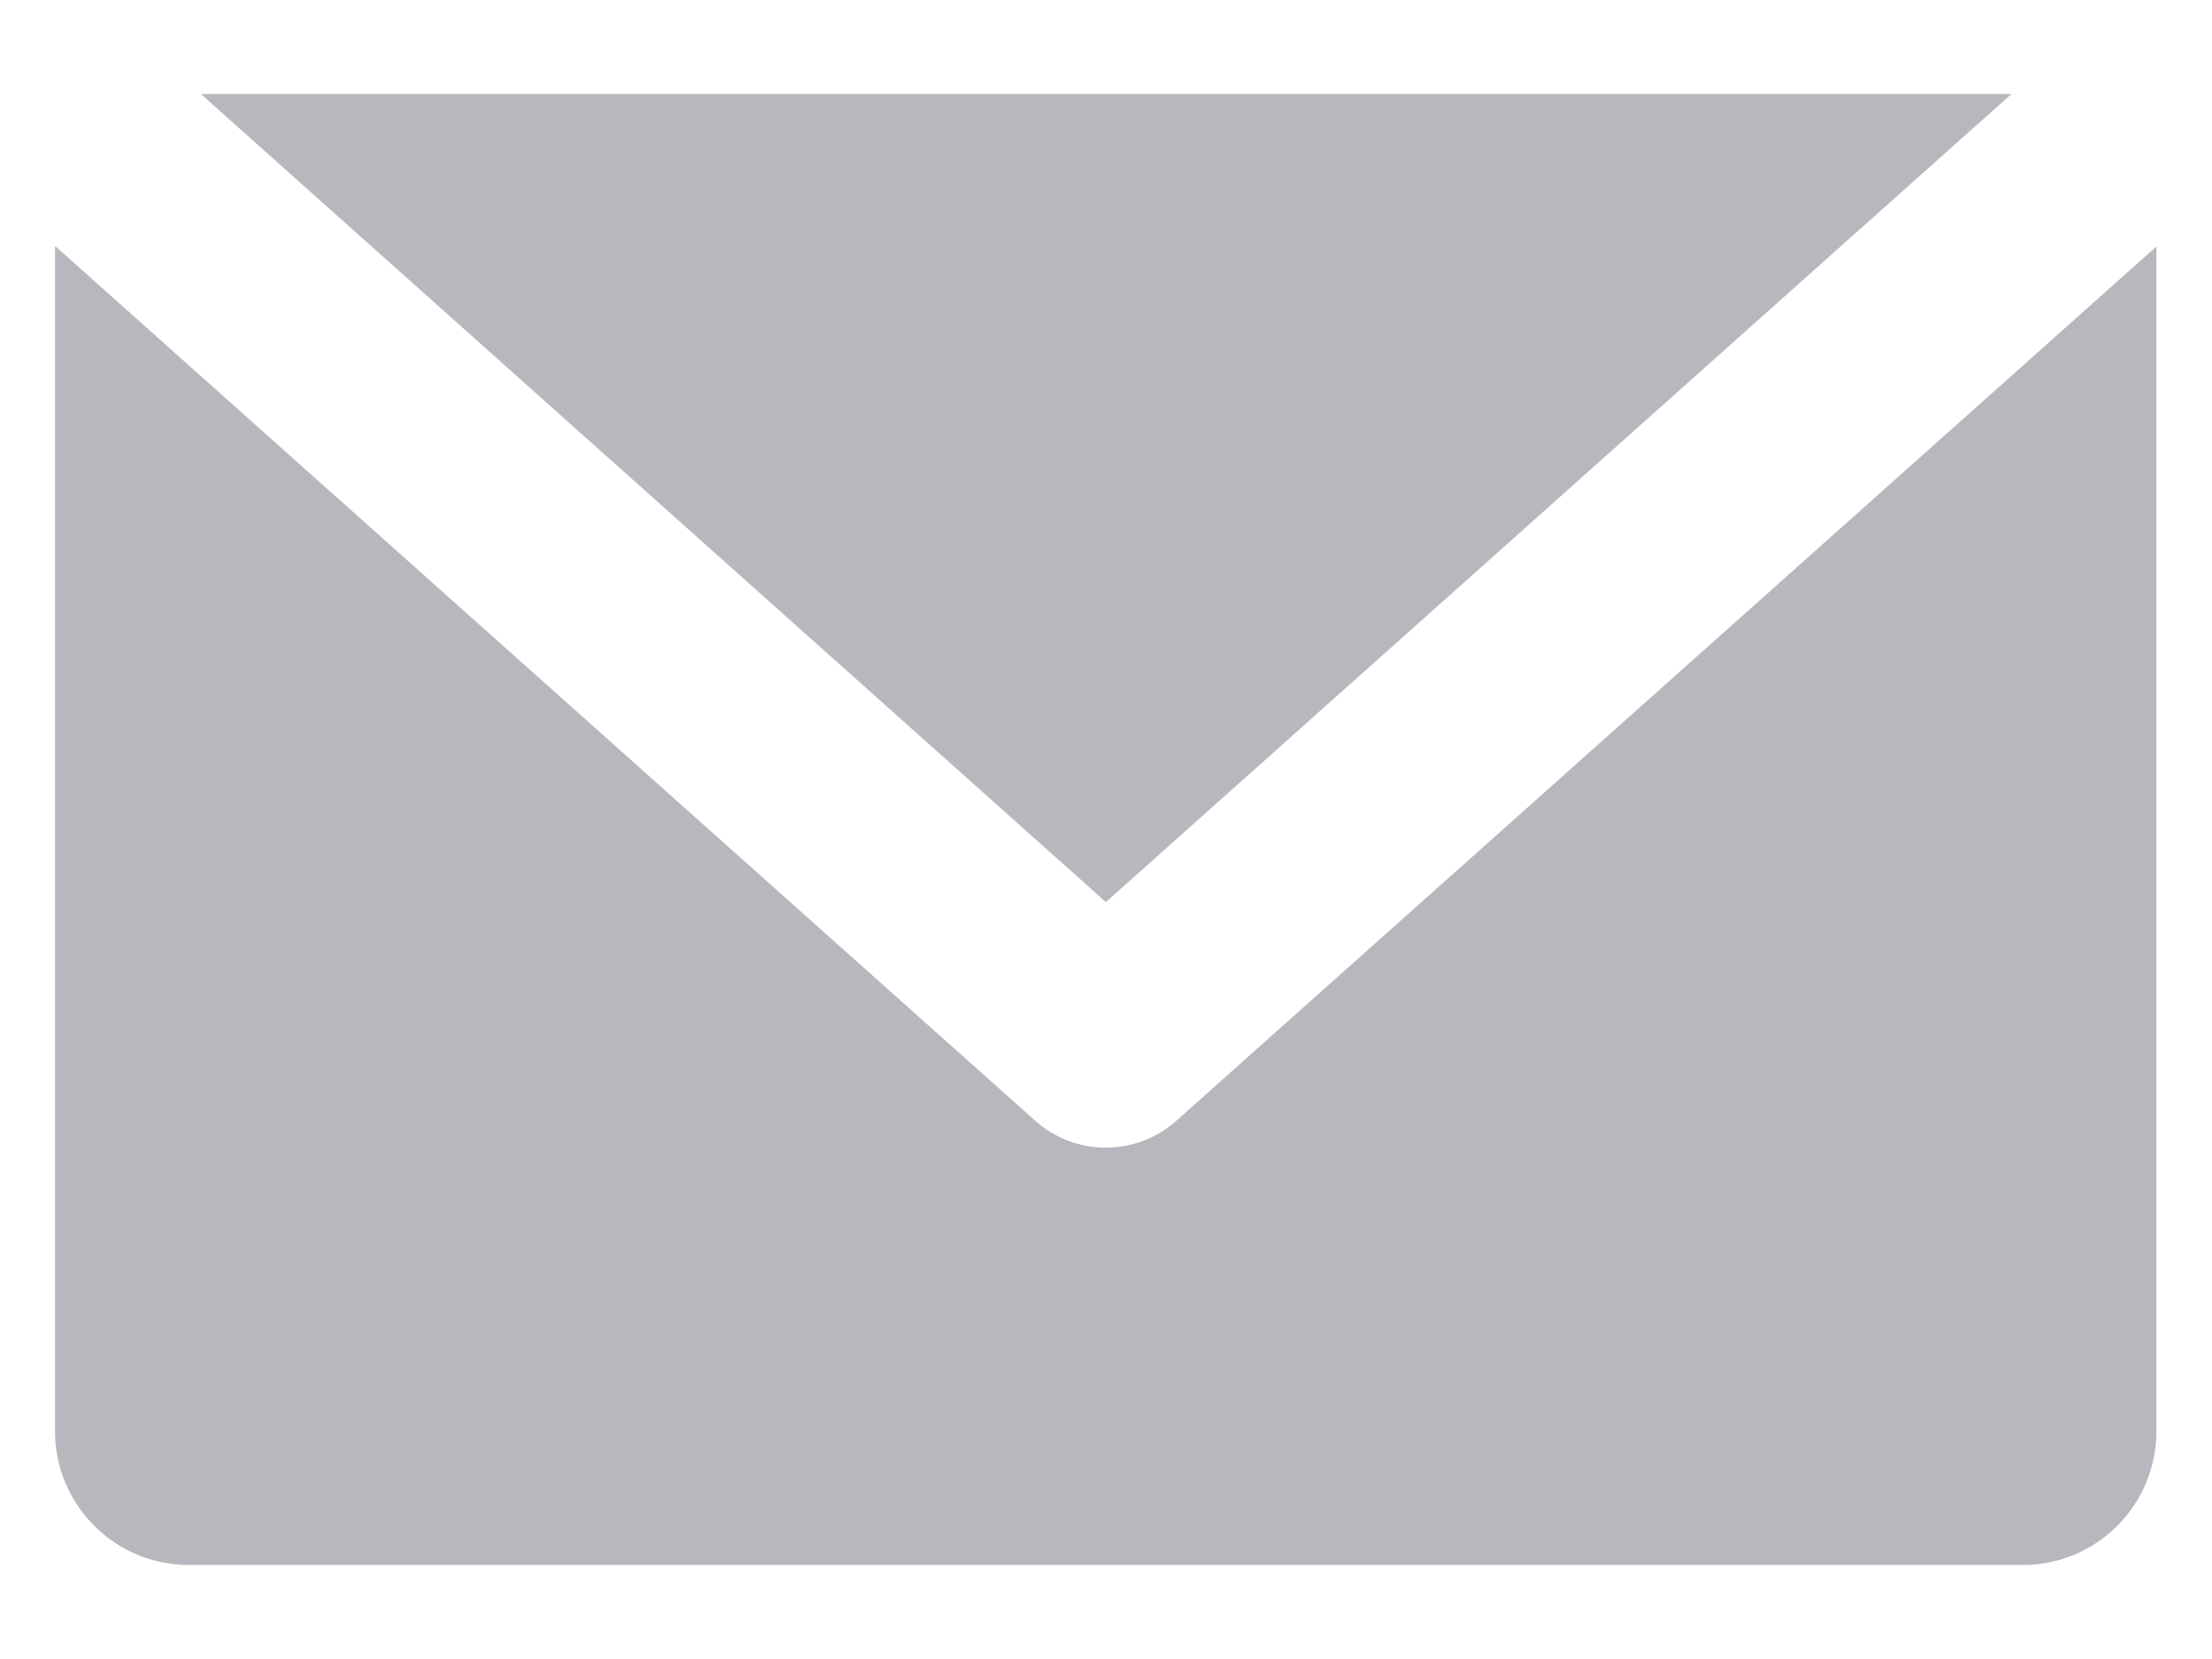 <svg width="16" height="12" viewBox="0 0 16 12" fill="none" xmlns="http://www.w3.org/2000/svg">
    <path d="M14.549 0.68H1.453L7.999 6.525L14.549 0.68Z" fill="#b7b7bd"/>
    <path d="M8.505 8.11C8.217 8.365 7.78 8.365 7.492 8.11L0.398 1.779V10.352C0.398 10.887 0.832 11.32 1.366 11.32H14.631C15.165 11.32 15.598 10.887 15.598 10.352V1.783L8.505 8.11Z" fill="#b7b7bd"/>
</svg>
